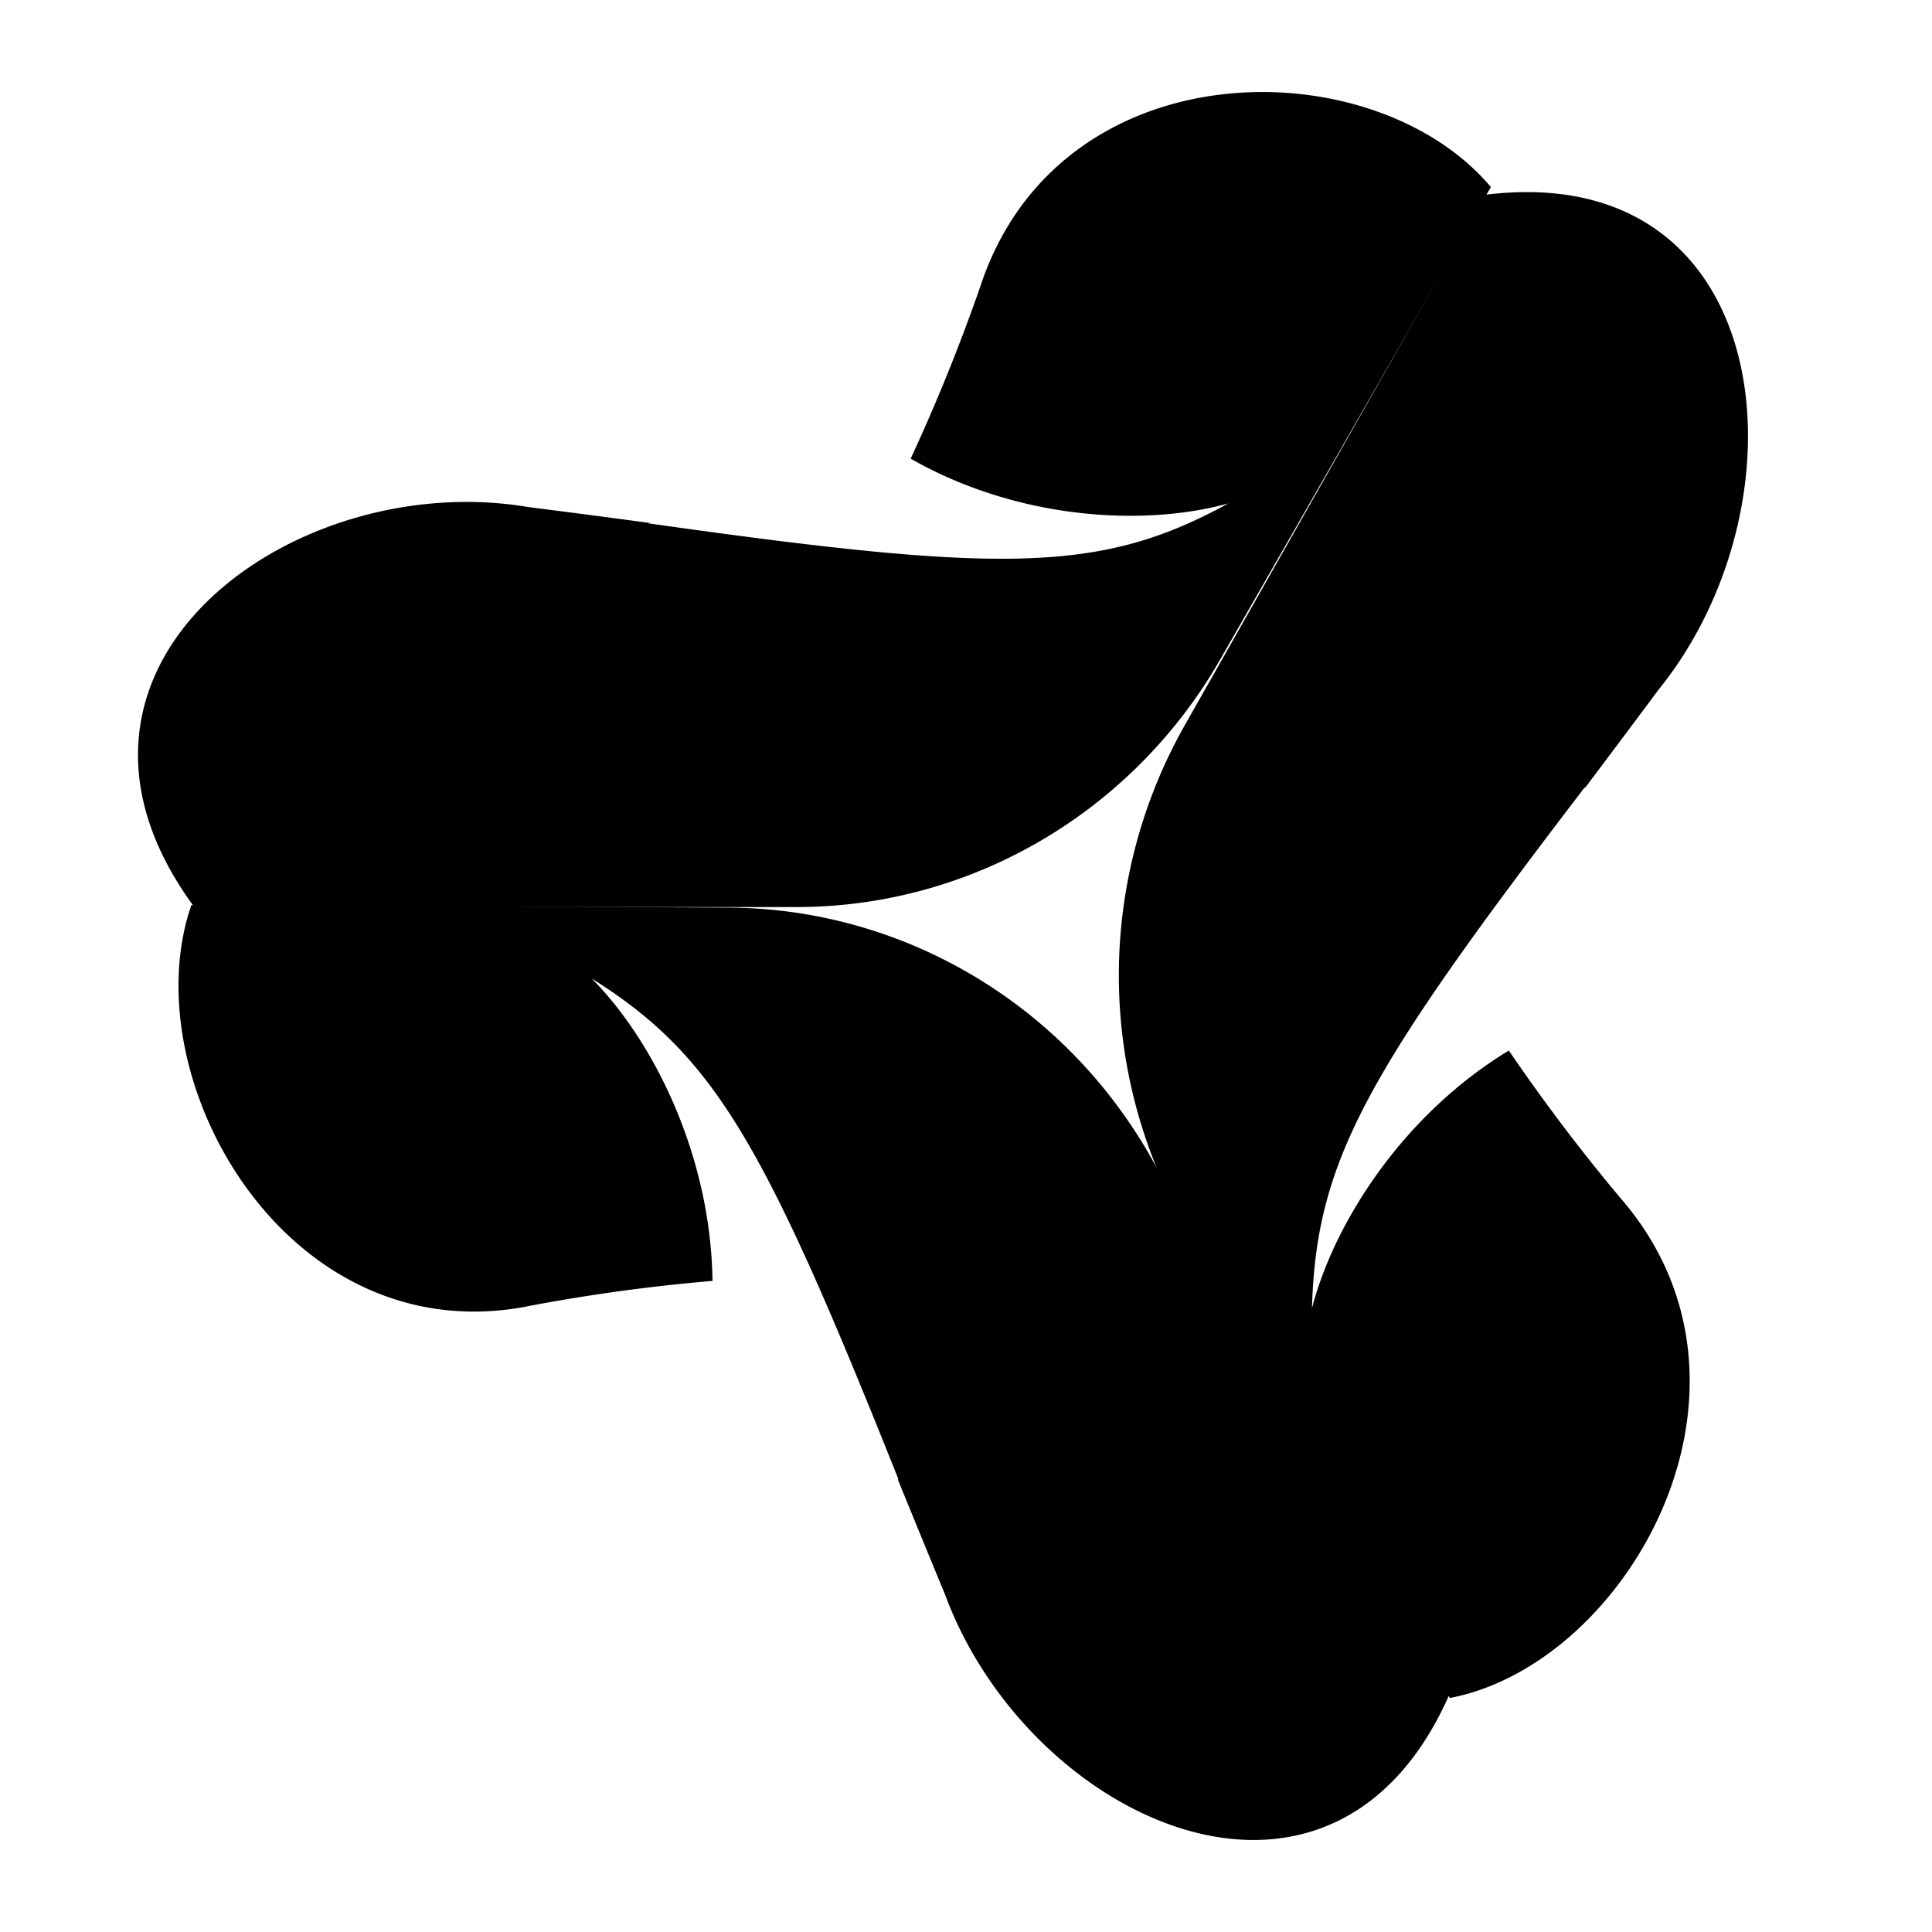 <svg xmlns="http://www.w3.org/2000/svg" width="42" height="42" fill="none"><path fill="#fff" d="M0 0h42v42H0z"/><path fill="#000" fill-rule="evenodd" d="M21.307 6.24a40.75 40.75 0 0 1-1.51 3.731c2.333 1.329 5.073 1.481 6.905.973-2.776 1.522-4.911 1.522-12.599.434l.016-.01c-.817-.11-1.692-.226-2.635-.345-5.124-.87-11.103 3.478-7.26 8.696H17.31c3.797 0 7.309-2.053 9.222-5.393l5.878-10.26c-2.562-3.044-9.395-3.044-11.103 2.174Z" clip-rule="evenodd"/><path fill="#000" fill-rule="evenodd" d="M35.22 26.036a40.263 40.263 0 0 1-2.419-3.198c-2.297 1.393-3.796 3.733-4.28 5.603.094-3.209 1.162-5.092 5.93-11.326l.002.019c.5-.666 1.037-1.38 1.61-2.151 3.302-4.084 2.593-11.53-3.767-10.75l-6.543 11.538A11.042 11.042 0 0 0 25.73 26.6l5.788 10.313c3.87-.737 7.286-6.762 3.702-10.877Z" clip-rule="evenodd"/><path fill="#000" fill-rule="evenodd" d="M11.56 28.38a38.974 38.974 0 0 1 3.929-.534c-.037-2.722-1.277-5.215-2.626-6.575 2.683 1.687 3.75 3.57 6.67 10.891l-.018-.008c.316.775.655 1.605 1.024 2.496 1.823 4.953 8.51 8.051 11.027 2.053l-6.543-11.538c-1.898-3.349-5.4-5.418-9.198-5.435L4.16 19.676c-1.308 3.782 2.109 9.807 7.4 8.704Z" clip-rule="evenodd"/></svg>